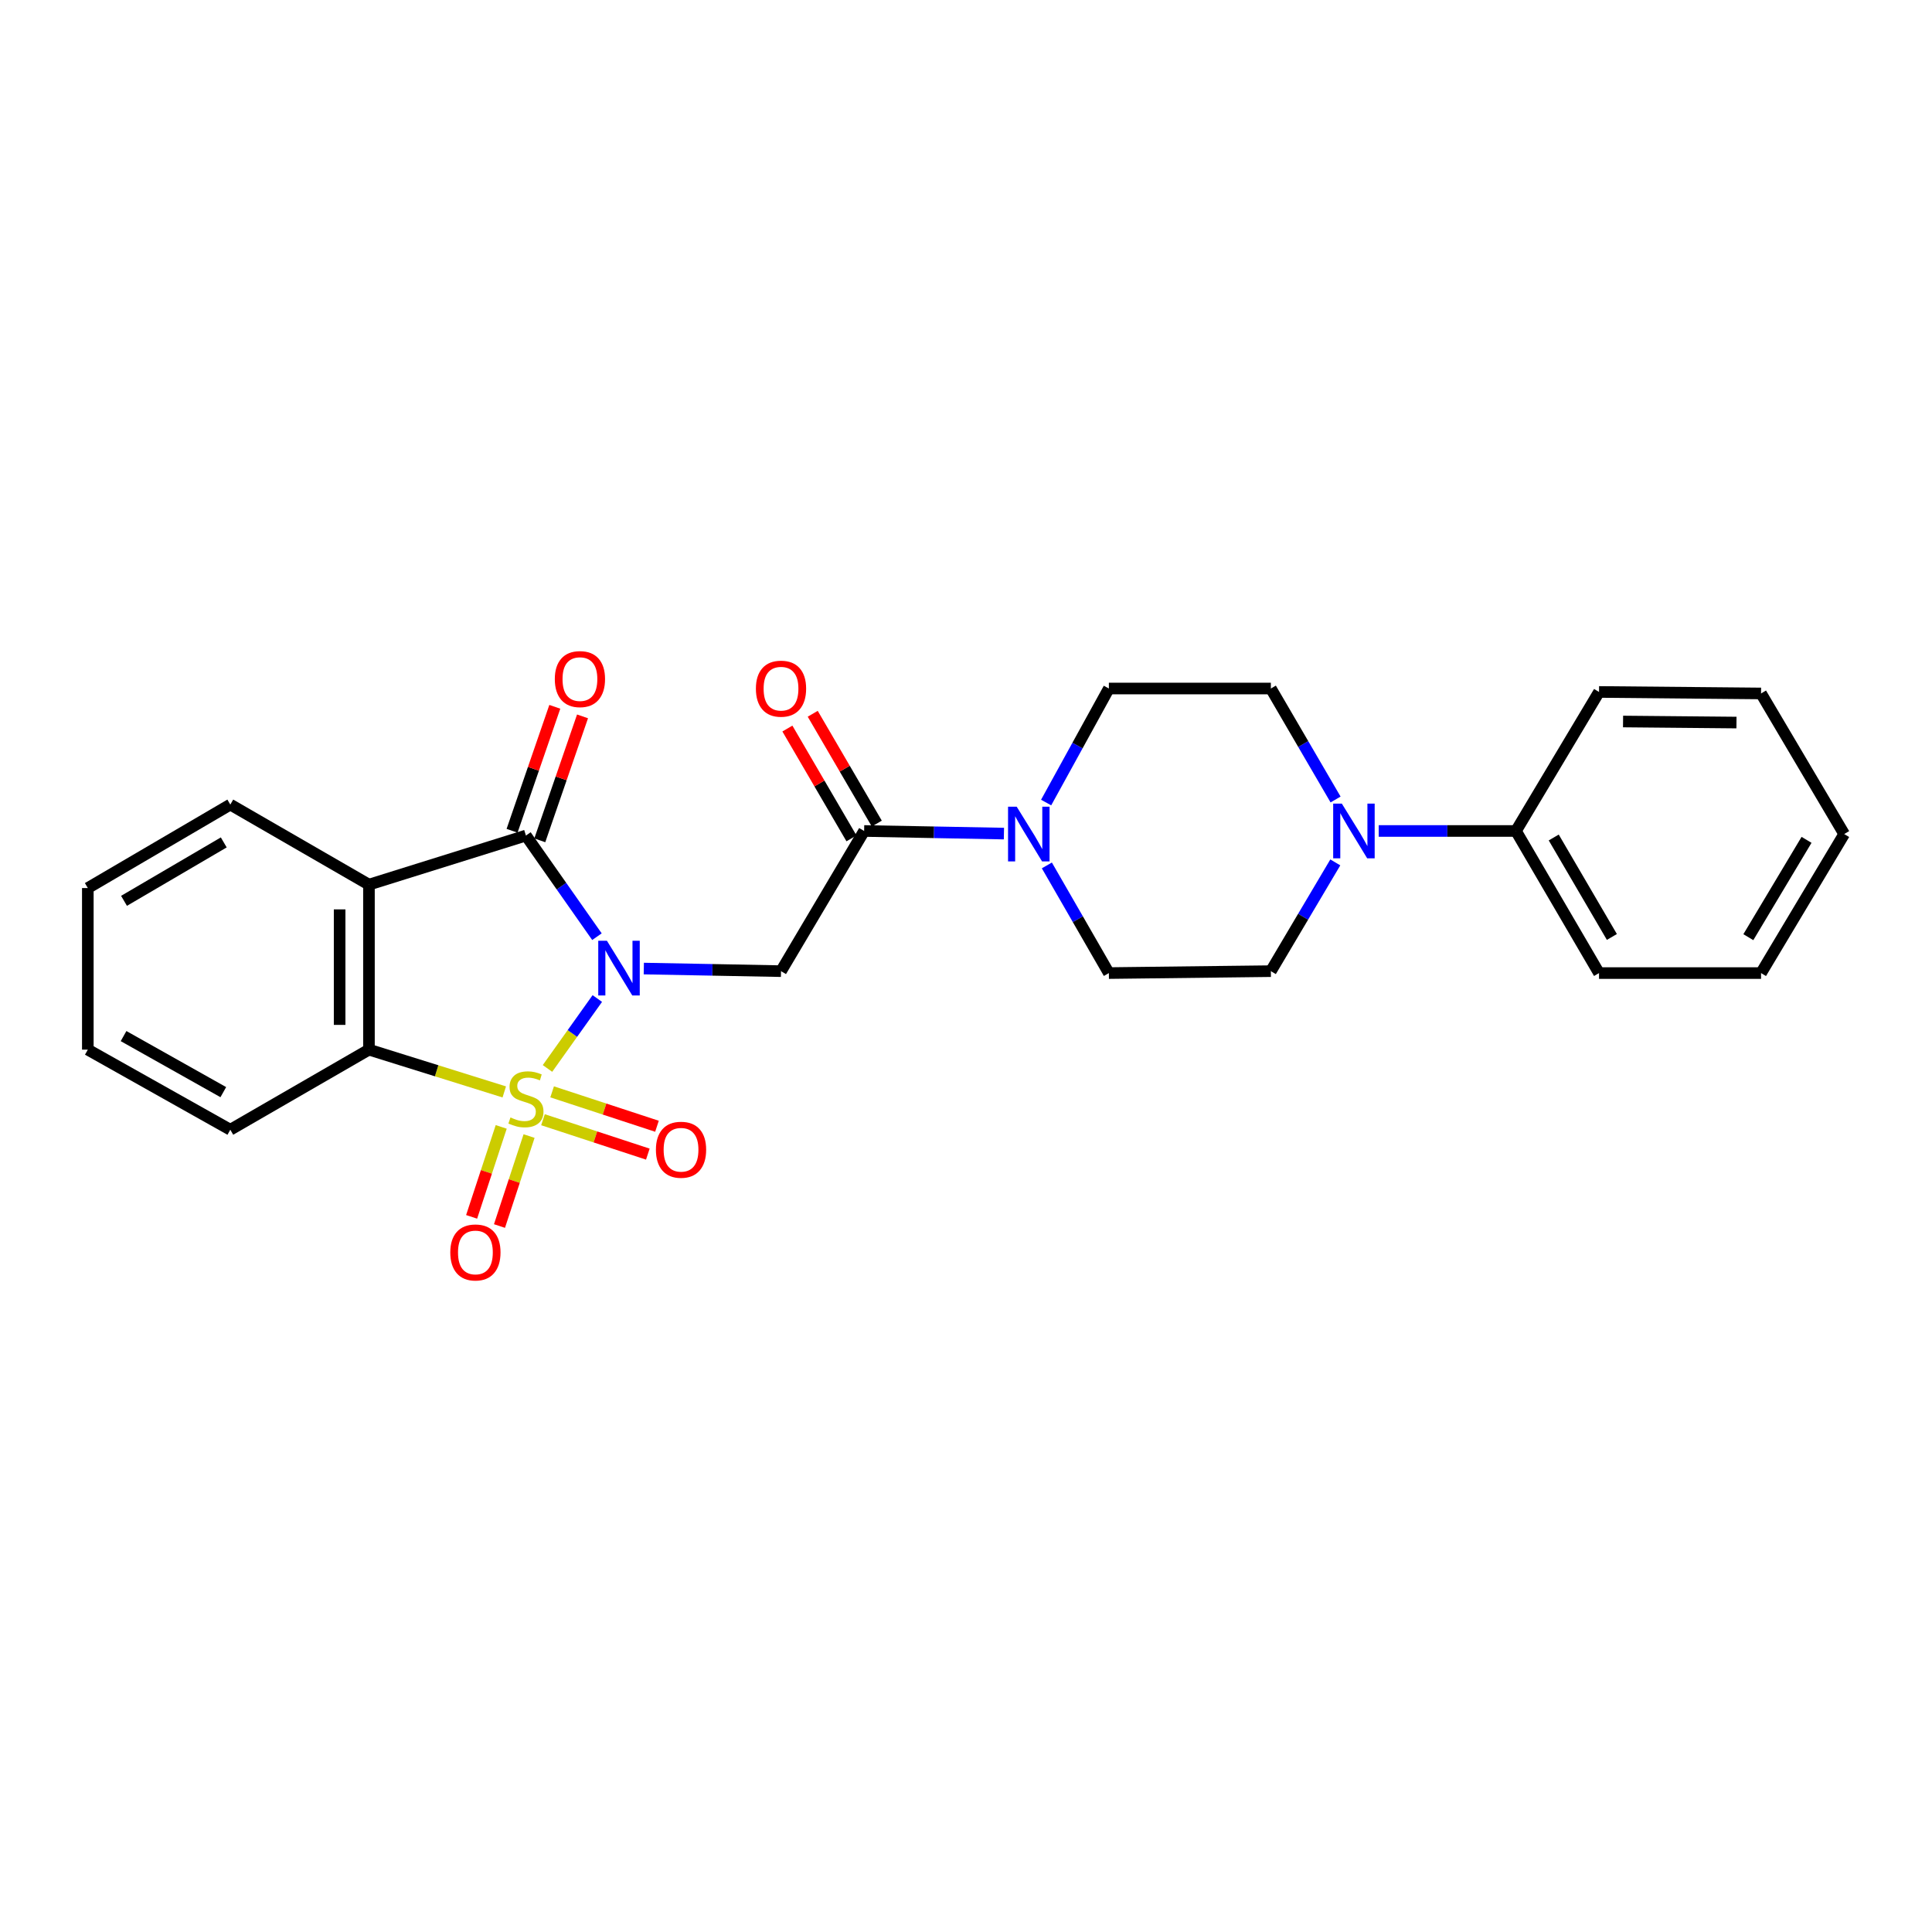 <?xml version='1.0' encoding='iso-8859-1'?>
<svg version='1.1' baseProfile='full'
              xmlns='http://www.w3.org/2000/svg'
                      xmlns:rdkit='http://www.rdkit.org/xml'
                      xmlns:xlink='http://www.w3.org/1999/xlink'
                  xml:space='preserve'
width='1000px' height='1000px' viewBox='0 0 1000 1000'>
<!-- END OF HEADER -->
<rect style='opacity:1.0;fill:#FFFFFF;stroke:none' width='1000' height='1000' x='0' y='0'> </rect>
<path class='bond-0' d='M 283.376,553.026 L 296.272,534.931' style='fill:none;fill-rule:evenodd;stroke:#CCCC00;stroke-width:6px;stroke-linecap:butt;stroke-linejoin:miter;stroke-opacity:1' />
<path class='bond-0' d='M 296.272,534.931 L 309.167,516.837' style='fill:none;fill-rule:evenodd;stroke:#0000FF;stroke-width:6px;stroke-linecap:butt;stroke-linejoin:miter;stroke-opacity:1' />
<path class='bond-4' d='M 261.013,565.177 L 225.992,554.235' style='fill:none;fill-rule:evenodd;stroke:#CCCC00;stroke-width:6px;stroke-linecap:butt;stroke-linejoin:miter;stroke-opacity:1' />
<path class='bond-4' d='M 225.992,554.235 L 190.97,543.293' style='fill:none;fill-rule:evenodd;stroke:#000000;stroke-width:6px;stroke-linecap:butt;stroke-linejoin:miter;stroke-opacity:1' />
<path class='bond-8' d='M 259.428,583.279 L 251.769,606.562' style='fill:none;fill-rule:evenodd;stroke:#CCCC00;stroke-width:6px;stroke-linecap:butt;stroke-linejoin:miter;stroke-opacity:1' />
<path class='bond-8' d='M 251.769,606.562 L 244.11,629.846' style='fill:none;fill-rule:evenodd;stroke:#FF0000;stroke-width:6px;stroke-linecap:butt;stroke-linejoin:miter;stroke-opacity:1' />
<path class='bond-8' d='M 273.848,588.023 L 266.189,611.306' style='fill:none;fill-rule:evenodd;stroke:#CCCC00;stroke-width:6px;stroke-linecap:butt;stroke-linejoin:miter;stroke-opacity:1' />
<path class='bond-8' d='M 266.189,611.306 L 258.53,634.59' style='fill:none;fill-rule:evenodd;stroke:#FF0000;stroke-width:6px;stroke-linecap:butt;stroke-linejoin:miter;stroke-opacity:1' />
<path class='bond-9' d='M 281.047,579.564 L 308.182,588.469' style='fill:none;fill-rule:evenodd;stroke:#CCCC00;stroke-width:6px;stroke-linecap:butt;stroke-linejoin:miter;stroke-opacity:1' />
<path class='bond-9' d='M 308.182,588.469 L 335.317,597.374' style='fill:none;fill-rule:evenodd;stroke:#FF0000;stroke-width:6px;stroke-linecap:butt;stroke-linejoin:miter;stroke-opacity:1' />
<path class='bond-9' d='M 285.78,565.14 L 312.916,574.045' style='fill:none;fill-rule:evenodd;stroke:#CCCC00;stroke-width:6px;stroke-linecap:butt;stroke-linejoin:miter;stroke-opacity:1' />
<path class='bond-9' d='M 312.916,574.045 L 340.051,582.951' style='fill:none;fill-rule:evenodd;stroke:#FF0000;stroke-width:6px;stroke-linecap:butt;stroke-linejoin:miter;stroke-opacity:1' />
<path class='bond-1' d='M 308.98,484.826 L 290.6,458.654' style='fill:none;fill-rule:evenodd;stroke:#0000FF;stroke-width:6px;stroke-linecap:butt;stroke-linejoin:miter;stroke-opacity:1' />
<path class='bond-1' d='M 290.6,458.654 L 272.221,432.482' style='fill:none;fill-rule:evenodd;stroke:#000000;stroke-width:6px;stroke-linecap:butt;stroke-linejoin:miter;stroke-opacity:1' />
<path class='bond-2' d='M 333.232,501.325 L 368.742,501.996' style='fill:none;fill-rule:evenodd;stroke:#0000FF;stroke-width:6px;stroke-linecap:butt;stroke-linejoin:miter;stroke-opacity:1' />
<path class='bond-2' d='M 368.742,501.996 L 404.252,502.667' style='fill:none;fill-rule:evenodd;stroke:#000000;stroke-width:6px;stroke-linecap:butt;stroke-linejoin:miter;stroke-opacity:1' />
<path class='bond-10' d='M 279.397,434.956 L 290.458,402.875' style='fill:none;fill-rule:evenodd;stroke:#000000;stroke-width:6px;stroke-linecap:butt;stroke-linejoin:miter;stroke-opacity:1' />
<path class='bond-10' d='M 290.458,402.875 L 301.519,370.794' style='fill:none;fill-rule:evenodd;stroke:#FF0000;stroke-width:6px;stroke-linecap:butt;stroke-linejoin:miter;stroke-opacity:1' />
<path class='bond-10' d='M 265.045,430.008 L 276.106,397.927' style='fill:none;fill-rule:evenodd;stroke:#000000;stroke-width:6px;stroke-linecap:butt;stroke-linejoin:miter;stroke-opacity:1' />
<path class='bond-10' d='M 276.106,397.927 L 287.167,365.846' style='fill:none;fill-rule:evenodd;stroke:#FF0000;stroke-width:6px;stroke-linecap:butt;stroke-linejoin:miter;stroke-opacity:1' />
<path class='bond-26' d='M 272.221,432.482 L 190.97,457.884' style='fill:none;fill-rule:evenodd;stroke:#000000;stroke-width:6px;stroke-linecap:butt;stroke-linejoin:miter;stroke-opacity:1' />
<path class='bond-5' d='M 404.252,502.667 L 447.272,430.112' style='fill:none;fill-rule:evenodd;stroke:#000000;stroke-width:6px;stroke-linecap:butt;stroke-linejoin:miter;stroke-opacity:1' />
<path class='bond-3' d='M 190.97,457.884 L 190.97,543.293' style='fill:none;fill-rule:evenodd;stroke:#000000;stroke-width:6px;stroke-linecap:butt;stroke-linejoin:miter;stroke-opacity:1' />
<path class='bond-3' d='M 175.79,470.696 L 175.79,530.482' style='fill:none;fill-rule:evenodd;stroke:#000000;stroke-width:6px;stroke-linecap:butt;stroke-linejoin:miter;stroke-opacity:1' />
<path class='bond-17' d='M 190.97,457.884 L 119.208,416.449' style='fill:none;fill-rule:evenodd;stroke:#000000;stroke-width:6px;stroke-linecap:butt;stroke-linejoin:miter;stroke-opacity:1' />
<path class='bond-18' d='M 190.97,543.293 L 119.208,584.745' style='fill:none;fill-rule:evenodd;stroke:#000000;stroke-width:6px;stroke-linecap:butt;stroke-linejoin:miter;stroke-opacity:1' />
<path class='bond-6' d='M 447.272,430.112 L 483.452,430.789' style='fill:none;fill-rule:evenodd;stroke:#000000;stroke-width:6px;stroke-linecap:butt;stroke-linejoin:miter;stroke-opacity:1' />
<path class='bond-6' d='M 483.452,430.789 L 519.633,431.465' style='fill:none;fill-rule:evenodd;stroke:#0000FF;stroke-width:6px;stroke-linecap:butt;stroke-linejoin:miter;stroke-opacity:1' />
<path class='bond-15' d='M 453.828,426.287 L 437.246,397.866' style='fill:none;fill-rule:evenodd;stroke:#000000;stroke-width:6px;stroke-linecap:butt;stroke-linejoin:miter;stroke-opacity:1' />
<path class='bond-15' d='M 437.246,397.866 L 420.664,369.445' style='fill:none;fill-rule:evenodd;stroke:#FF0000;stroke-width:6px;stroke-linecap:butt;stroke-linejoin:miter;stroke-opacity:1' />
<path class='bond-15' d='M 440.716,433.937 L 424.134,405.516' style='fill:none;fill-rule:evenodd;stroke:#000000;stroke-width:6px;stroke-linecap:butt;stroke-linejoin:miter;stroke-opacity:1' />
<path class='bond-15' d='M 424.134,405.516 L 407.552,377.095' style='fill:none;fill-rule:evenodd;stroke:#FF0000;stroke-width:6px;stroke-linecap:butt;stroke-linejoin:miter;stroke-opacity:1' />
<path class='bond-11' d='M 541.476,415.396 L 557.712,385.886' style='fill:none;fill-rule:evenodd;stroke:#0000FF;stroke-width:6px;stroke-linecap:butt;stroke-linejoin:miter;stroke-opacity:1' />
<path class='bond-11' d='M 557.712,385.886 L 573.947,356.376' style='fill:none;fill-rule:evenodd;stroke:#000000;stroke-width:6px;stroke-linecap:butt;stroke-linejoin:miter;stroke-opacity:1' />
<path class='bond-12' d='M 541.855,447.942 L 557.901,475.802' style='fill:none;fill-rule:evenodd;stroke:#0000FF;stroke-width:6px;stroke-linecap:butt;stroke-linejoin:miter;stroke-opacity:1' />
<path class='bond-12' d='M 557.901,475.802 L 573.947,503.663' style='fill:none;fill-rule:evenodd;stroke:#000000;stroke-width:6px;stroke-linecap:butt;stroke-linejoin:miter;stroke-opacity:1' />
<path class='bond-7' d='M 691.15,446.38 L 674.473,474.524' style='fill:none;fill-rule:evenodd;stroke:#0000FF;stroke-width:6px;stroke-linecap:butt;stroke-linejoin:miter;stroke-opacity:1' />
<path class='bond-7' d='M 674.473,474.524 L 657.795,502.667' style='fill:none;fill-rule:evenodd;stroke:#000000;stroke-width:6px;stroke-linecap:butt;stroke-linejoin:miter;stroke-opacity:1' />
<path class='bond-16' d='M 713.627,430.112 L 749.142,430.112' style='fill:none;fill-rule:evenodd;stroke:#0000FF;stroke-width:6px;stroke-linecap:butt;stroke-linejoin:miter;stroke-opacity:1' />
<path class='bond-16' d='M 749.142,430.112 L 784.656,430.112' style='fill:none;fill-rule:evenodd;stroke:#000000;stroke-width:6px;stroke-linecap:butt;stroke-linejoin:miter;stroke-opacity:1' />
<path class='bond-28' d='M 691.29,413.818 L 674.543,385.097' style='fill:none;fill-rule:evenodd;stroke:#0000FF;stroke-width:6px;stroke-linecap:butt;stroke-linejoin:miter;stroke-opacity:1' />
<path class='bond-28' d='M 674.543,385.097 L 657.795,356.376' style='fill:none;fill-rule:evenodd;stroke:#000000;stroke-width:6px;stroke-linecap:butt;stroke-linejoin:miter;stroke-opacity:1' />
<path class='bond-13' d='M 573.947,356.376 L 657.795,356.376' style='fill:none;fill-rule:evenodd;stroke:#000000;stroke-width:6px;stroke-linecap:butt;stroke-linejoin:miter;stroke-opacity:1' />
<path class='bond-14' d='M 573.947,503.663 L 657.795,502.667' style='fill:none;fill-rule:evenodd;stroke:#000000;stroke-width:6px;stroke-linecap:butt;stroke-linejoin:miter;stroke-opacity:1' />
<path class='bond-19' d='M 784.656,430.112 L 827.651,503.663' style='fill:none;fill-rule:evenodd;stroke:#000000;stroke-width:6px;stroke-linecap:butt;stroke-linejoin:miter;stroke-opacity:1' />
<path class='bond-19' d='M 804.211,433.483 L 834.308,484.969' style='fill:none;fill-rule:evenodd;stroke:#000000;stroke-width:6px;stroke-linecap:butt;stroke-linejoin:miter;stroke-opacity:1' />
<path class='bond-20' d='M 784.656,430.112 L 827.651,358.155' style='fill:none;fill-rule:evenodd;stroke:#000000;stroke-width:6px;stroke-linecap:butt;stroke-linejoin:miter;stroke-opacity:1' />
<path class='bond-27' d='M 119.208,416.449 L 45.455,459.655' style='fill:none;fill-rule:evenodd;stroke:#000000;stroke-width:6px;stroke-linecap:butt;stroke-linejoin:miter;stroke-opacity:1' />
<path class='bond-27' d='M 115.818,436.029 L 64.191,466.273' style='fill:none;fill-rule:evenodd;stroke:#000000;stroke-width:6px;stroke-linecap:butt;stroke-linejoin:miter;stroke-opacity:1' />
<path class='bond-22' d='M 119.208,584.745 L 45.455,543.293' style='fill:none;fill-rule:evenodd;stroke:#000000;stroke-width:6px;stroke-linecap:butt;stroke-linejoin:miter;stroke-opacity:1' />
<path class='bond-22' d='M 115.583,565.293 L 63.955,536.277' style='fill:none;fill-rule:evenodd;stroke:#000000;stroke-width:6px;stroke-linecap:butt;stroke-linejoin:miter;stroke-opacity:1' />
<path class='bond-24' d='M 827.651,503.663 L 911.516,503.663' style='fill:none;fill-rule:evenodd;stroke:#000000;stroke-width:6px;stroke-linecap:butt;stroke-linejoin:miter;stroke-opacity:1' />
<path class='bond-23' d='M 827.651,358.155 L 911.516,358.931' style='fill:none;fill-rule:evenodd;stroke:#000000;stroke-width:6px;stroke-linecap:butt;stroke-linejoin:miter;stroke-opacity:1' />
<path class='bond-23' d='M 840.091,373.452 L 898.796,373.995' style='fill:none;fill-rule:evenodd;stroke:#000000;stroke-width:6px;stroke-linecap:butt;stroke-linejoin:miter;stroke-opacity:1' />
<path class='bond-21' d='M 45.455,459.655 L 45.455,543.293' style='fill:none;fill-rule:evenodd;stroke:#000000;stroke-width:6px;stroke-linecap:butt;stroke-linejoin:miter;stroke-opacity:1' />
<path class='bond-25' d='M 911.516,358.931 L 954.545,431.706' style='fill:none;fill-rule:evenodd;stroke:#000000;stroke-width:6px;stroke-linecap:butt;stroke-linejoin:miter;stroke-opacity:1' />
<path class='bond-29' d='M 911.516,503.663 L 954.545,431.706' style='fill:none;fill-rule:evenodd;stroke:#000000;stroke-width:6px;stroke-linecap:butt;stroke-linejoin:miter;stroke-opacity:1' />
<path class='bond-29' d='M 904.942,485.078 L 935.062,434.708' style='fill:none;fill-rule:evenodd;stroke:#000000;stroke-width:6px;stroke-linecap:butt;stroke-linejoin:miter;stroke-opacity:1' />
<path  class='atom-0' d='M 264.221 578.398
Q 264.541 578.518, 265.861 579.078
Q 267.181 579.638, 268.621 579.998
Q 270.101 580.318, 271.541 580.318
Q 274.221 580.318, 275.781 579.038
Q 277.341 577.718, 277.341 575.438
Q 277.341 573.878, 276.541 572.918
Q 275.781 571.958, 274.581 571.438
Q 273.381 570.918, 271.381 570.318
Q 268.861 569.558, 267.341 568.838
Q 265.861 568.118, 264.781 566.598
Q 263.741 565.078, 263.741 562.518
Q 263.741 558.958, 266.141 556.758
Q 268.581 554.558, 273.381 554.558
Q 276.661 554.558, 280.381 556.118
L 279.461 559.198
Q 276.061 557.798, 273.501 557.798
Q 270.741 557.798, 269.221 558.958
Q 267.701 560.078, 267.741 562.038
Q 267.741 563.558, 268.501 564.478
Q 269.301 565.398, 270.421 565.918
Q 271.581 566.438, 273.501 567.038
Q 276.061 567.838, 277.581 568.638
Q 279.101 569.438, 280.181 571.078
Q 281.301 572.678, 281.301 575.438
Q 281.301 579.358, 278.661 581.478
Q 276.061 583.558, 271.701 583.558
Q 269.181 583.558, 267.261 582.998
Q 265.381 582.478, 263.141 581.558
L 264.221 578.398
' fill='#CCCC00'/>
<path  class='atom-1' d='M 314.135 486.922
L 323.415 501.922
Q 324.335 503.402, 325.815 506.082
Q 327.295 508.762, 327.375 508.922
L 327.375 486.922
L 331.135 486.922
L 331.135 515.242
L 327.255 515.242
L 317.295 498.842
Q 316.135 496.922, 314.895 494.722
Q 313.695 492.522, 313.335 491.842
L 313.335 515.242
L 309.655 515.242
L 309.655 486.922
L 314.135 486.922
' fill='#0000FF'/>
<path  class='atom-7' d='M 526.244 417.546
L 535.524 432.546
Q 536.444 434.026, 537.924 436.706
Q 539.404 439.386, 539.484 439.546
L 539.484 417.546
L 543.244 417.546
L 543.244 445.866
L 539.364 445.866
L 529.404 429.466
Q 528.244 427.546, 527.004 425.346
Q 525.804 423.146, 525.444 422.466
L 525.444 445.866
L 521.764 445.866
L 521.764 417.546
L 526.244 417.546
' fill='#0000FF'/>
<path  class='atom-8' d='M 694.531 415.952
L 703.811 430.952
Q 704.731 432.432, 706.211 435.112
Q 707.691 437.792, 707.771 437.952
L 707.771 415.952
L 711.531 415.952
L 711.531 444.272
L 707.651 444.272
L 697.691 427.872
Q 696.531 425.952, 695.291 423.752
Q 694.091 421.552, 693.731 420.872
L 693.731 444.272
L 690.051 444.272
L 690.051 415.952
L 694.531 415.952
' fill='#0000FF'/>
<path  class='atom-9' d='M 233.068 648.263
Q 233.068 641.463, 236.428 637.663
Q 239.788 633.863, 246.068 633.863
Q 252.348 633.863, 255.708 637.663
Q 259.068 641.463, 259.068 648.263
Q 259.068 655.143, 255.668 659.063
Q 252.268 662.943, 246.068 662.943
Q 239.828 662.943, 236.428 659.063
Q 233.068 655.183, 233.068 648.263
M 246.068 659.743
Q 250.388 659.743, 252.708 656.863
Q 255.068 653.943, 255.068 648.263
Q 255.068 642.703, 252.708 639.903
Q 250.388 637.063, 246.068 637.063
Q 241.748 637.063, 239.388 639.863
Q 237.068 642.663, 237.068 648.263
Q 237.068 653.983, 239.388 656.863
Q 241.748 659.743, 246.068 659.743
' fill='#FF0000'/>
<path  class='atom-10' d='M 339.502 595.105
Q 339.502 588.305, 342.862 584.505
Q 346.222 580.705, 352.502 580.705
Q 358.782 580.705, 362.142 584.505
Q 365.502 588.305, 365.502 595.105
Q 365.502 601.985, 362.102 605.905
Q 358.702 609.785, 352.502 609.785
Q 346.262 609.785, 342.862 605.905
Q 339.502 602.025, 339.502 595.105
M 352.502 606.585
Q 356.822 606.585, 359.142 603.705
Q 361.502 600.785, 361.502 595.105
Q 361.502 589.545, 359.142 586.745
Q 356.822 583.905, 352.502 583.905
Q 348.182 583.905, 345.822 586.705
Q 343.502 589.505, 343.502 595.105
Q 343.502 600.825, 345.822 603.705
Q 348.182 606.585, 352.502 606.585
' fill='#FF0000'/>
<path  class='atom-11' d='M 287.171 351.497
Q 287.171 344.697, 290.531 340.897
Q 293.891 337.097, 300.171 337.097
Q 306.451 337.097, 309.811 340.897
Q 313.171 344.697, 313.171 351.497
Q 313.171 358.377, 309.771 362.297
Q 306.371 366.177, 300.171 366.177
Q 293.931 366.177, 290.531 362.297
Q 287.171 358.417, 287.171 351.497
M 300.171 362.977
Q 304.491 362.977, 306.811 360.097
Q 309.171 357.177, 309.171 351.497
Q 309.171 345.937, 306.811 343.137
Q 304.491 340.297, 300.171 340.297
Q 295.851 340.297, 293.491 343.097
Q 291.171 345.897, 291.171 351.497
Q 291.171 357.217, 293.491 360.097
Q 295.851 362.977, 300.171 362.977
' fill='#FF0000'/>
<path  class='atom-16' d='M 391.252 356.456
Q 391.252 349.656, 394.612 345.856
Q 397.972 342.056, 404.252 342.056
Q 410.532 342.056, 413.892 345.856
Q 417.252 349.656, 417.252 356.456
Q 417.252 363.336, 413.852 367.256
Q 410.452 371.136, 404.252 371.136
Q 398.012 371.136, 394.612 367.256
Q 391.252 363.376, 391.252 356.456
M 404.252 367.936
Q 408.572 367.936, 410.892 365.056
Q 413.252 362.136, 413.252 356.456
Q 413.252 350.896, 410.892 348.096
Q 408.572 345.256, 404.252 345.256
Q 399.932 345.256, 397.572 348.056
Q 395.252 350.856, 395.252 356.456
Q 395.252 362.176, 397.572 365.056
Q 399.932 367.936, 404.252 367.936
' fill='#FF0000'/>
</svg>

